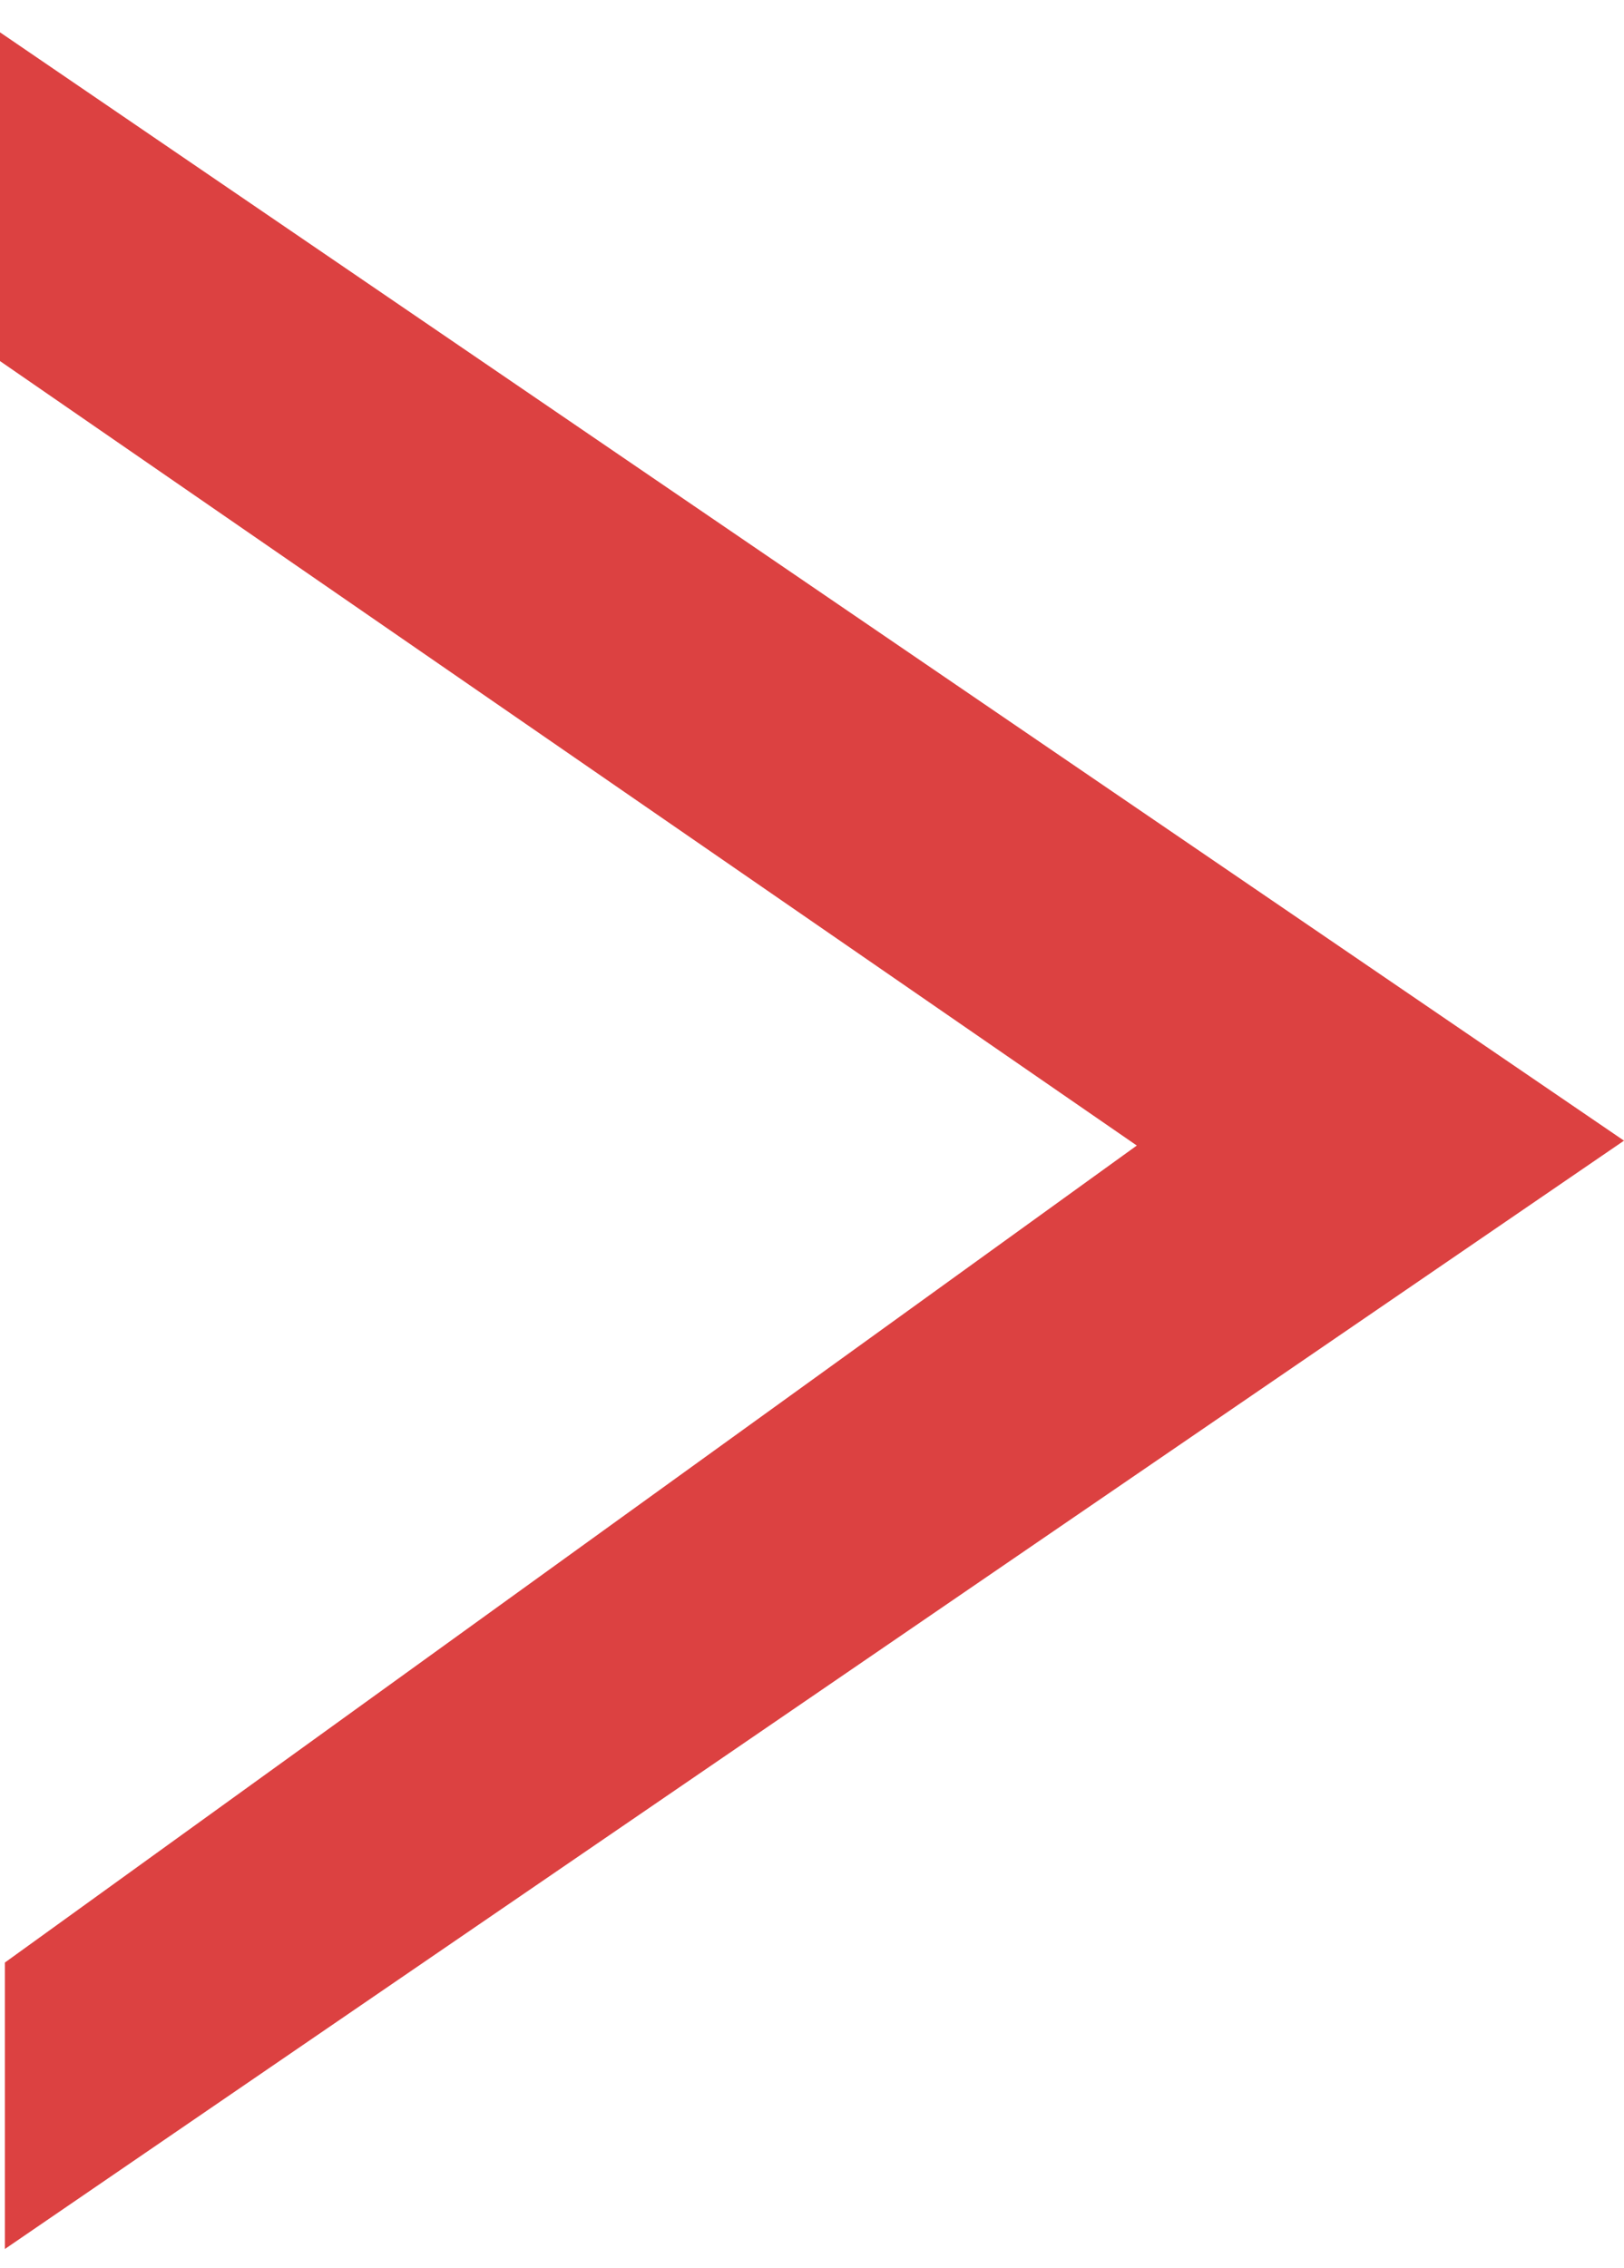 <svg xmlns="http://www.w3.org/2000/svg" width="48" height="67" viewBox="0 0 48 67" fill="none"><path d="M0 0.955L48 33.701L0.144 66.447L0.144 57.984L33.6 33.845L-8.49154e-07 10.668L0 0.955Z" fill="#DC4141"></path></svg>